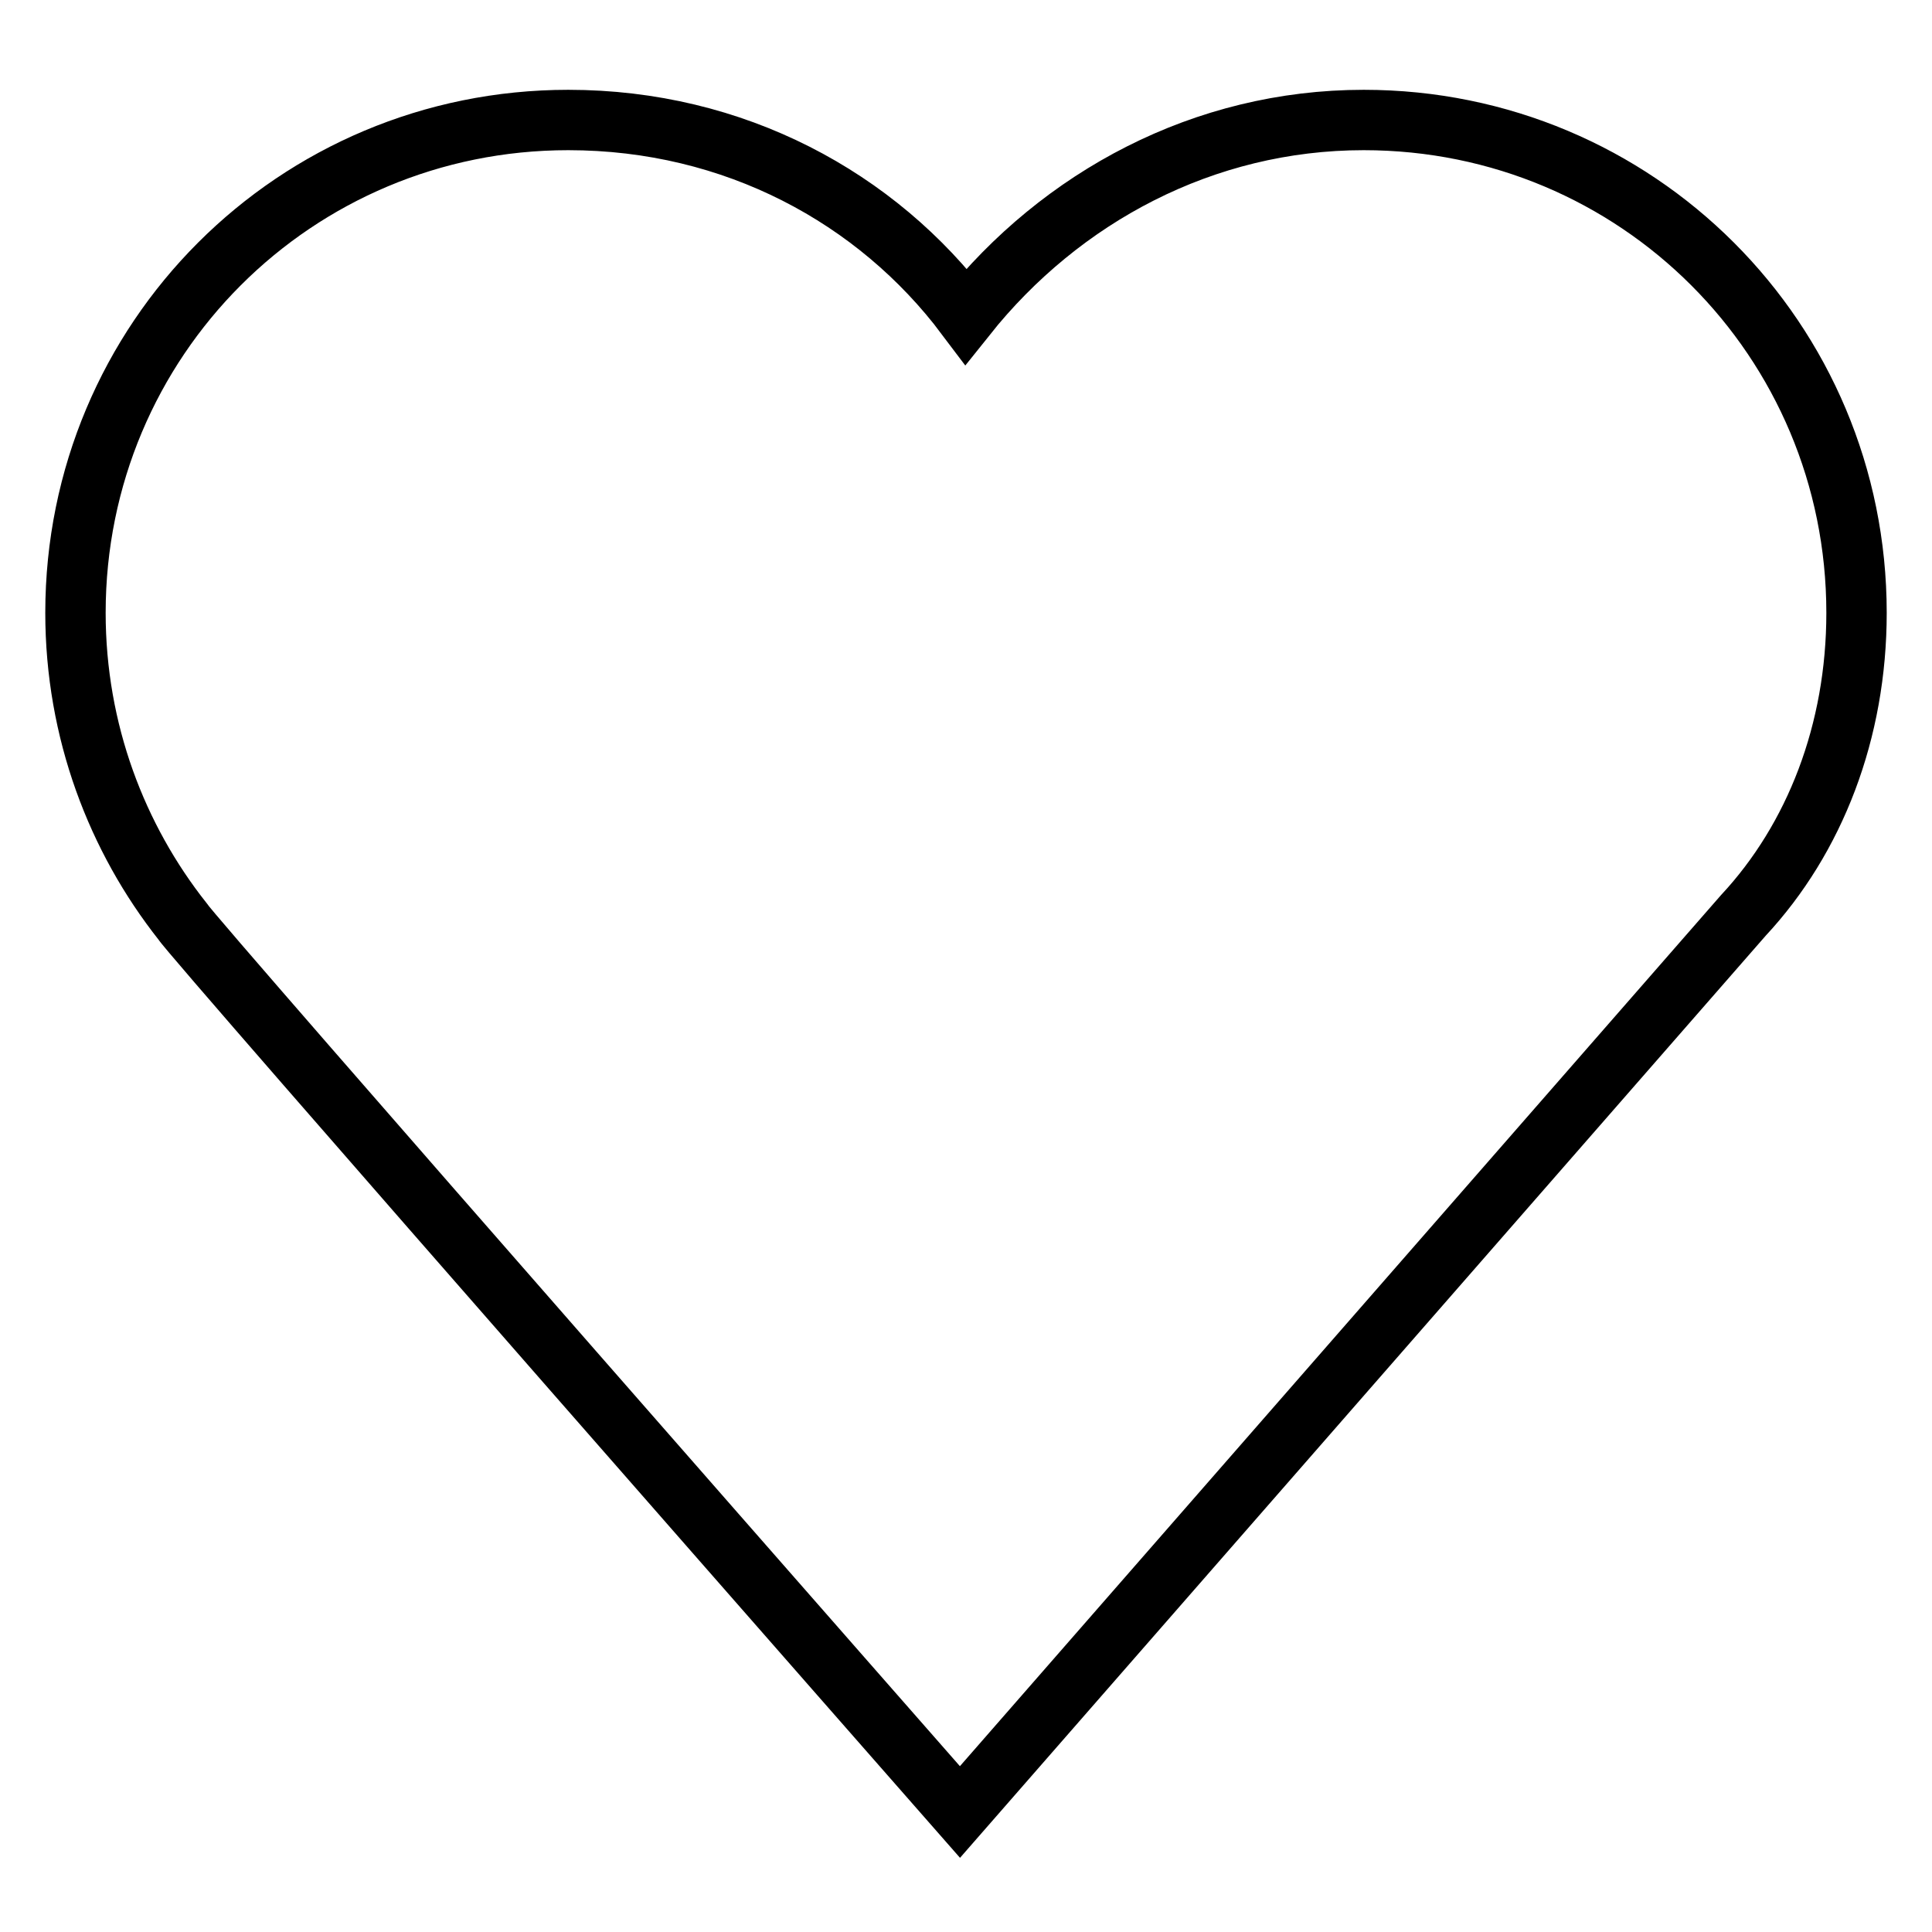 <?xml version="1.0" encoding="utf-8"?>
<!-- Svg Vector Icons : http://www.onlinewebfonts.com/icon -->
<!DOCTYPE svg PUBLIC "-//W3C//DTD SVG 1.1//EN" "http://www.w3.org/Graphics/SVG/1.1/DTD/svg11.dtd">
<svg version="1.1" xmlns="http://www.w3.org/2000/svg" xmlns:xlink="http://www.w3.org/1999/xlink" x="0px" y="0px" viewBox="0 0 256 256" enable-background="new 0 0 256 256" xml:space="preserve">
<g><g><path stroke-width="8" fill-opacity="0" stroke="#000000"  d="M246,81.2c0-36.2-29.1-65.3-65.3-65.3c-21.2,0-40.1,10.2-52.7,26c-11.8-15.7-30.7-26-52.7-26C39.1,15.9,10,45,10,81.2c0,15.7,5.5,29.9,14.2,40.9l0,0c0.8,1.6,103,118,103,118L231,121.3C240.5,111.1,246,96.9,246,81.2z"/></g></g>
</svg>